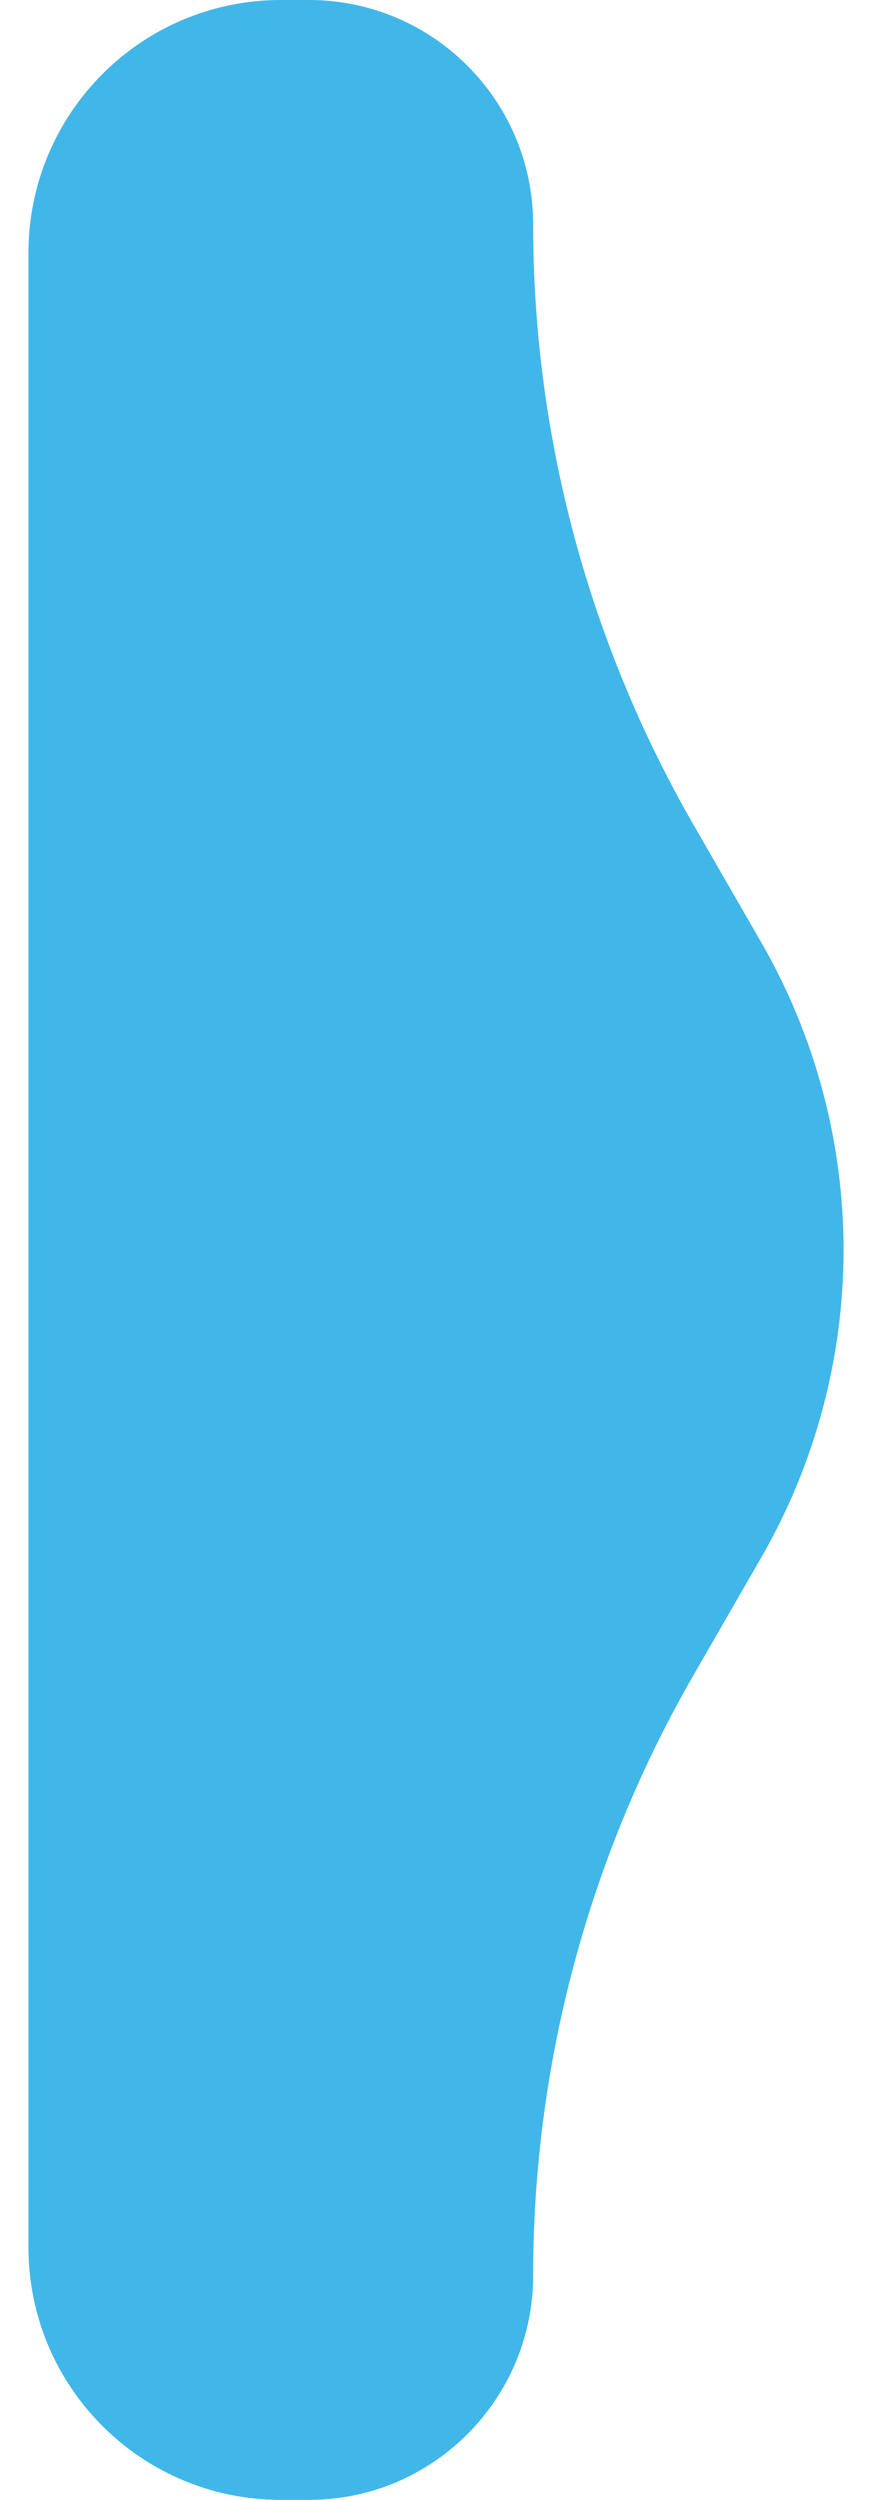 <svg width="30" height="86" viewBox="0 0 30 86" fill="none" xmlns="http://www.w3.org/2000/svg">
<g id="Group">
<path id="Vector" d="M9.661 86L10.628 86C14.89 86 18.343 82.54 18.343 78.269C18.343 71.016 20.25 63.888 23.869 57.61L26.19 53.582C28.041 50.371 29.022 46.71 29.022 43C29.022 39.29 28.041 35.629 26.19 32.418L23.869 28.39C20.25 22.106 18.343 14.984 18.343 7.731C18.343 3.46 14.89 -6.08079e-07 10.628 -4.21791e-07L9.661 -3.79521e-07C4.867 -1.69985e-07 0.979 3.897 0.979 8.7L0.979 77.3C0.972 82.103 4.86 86 9.661 86Z" fill="#41b7e9"/>
</g>
</svg>
